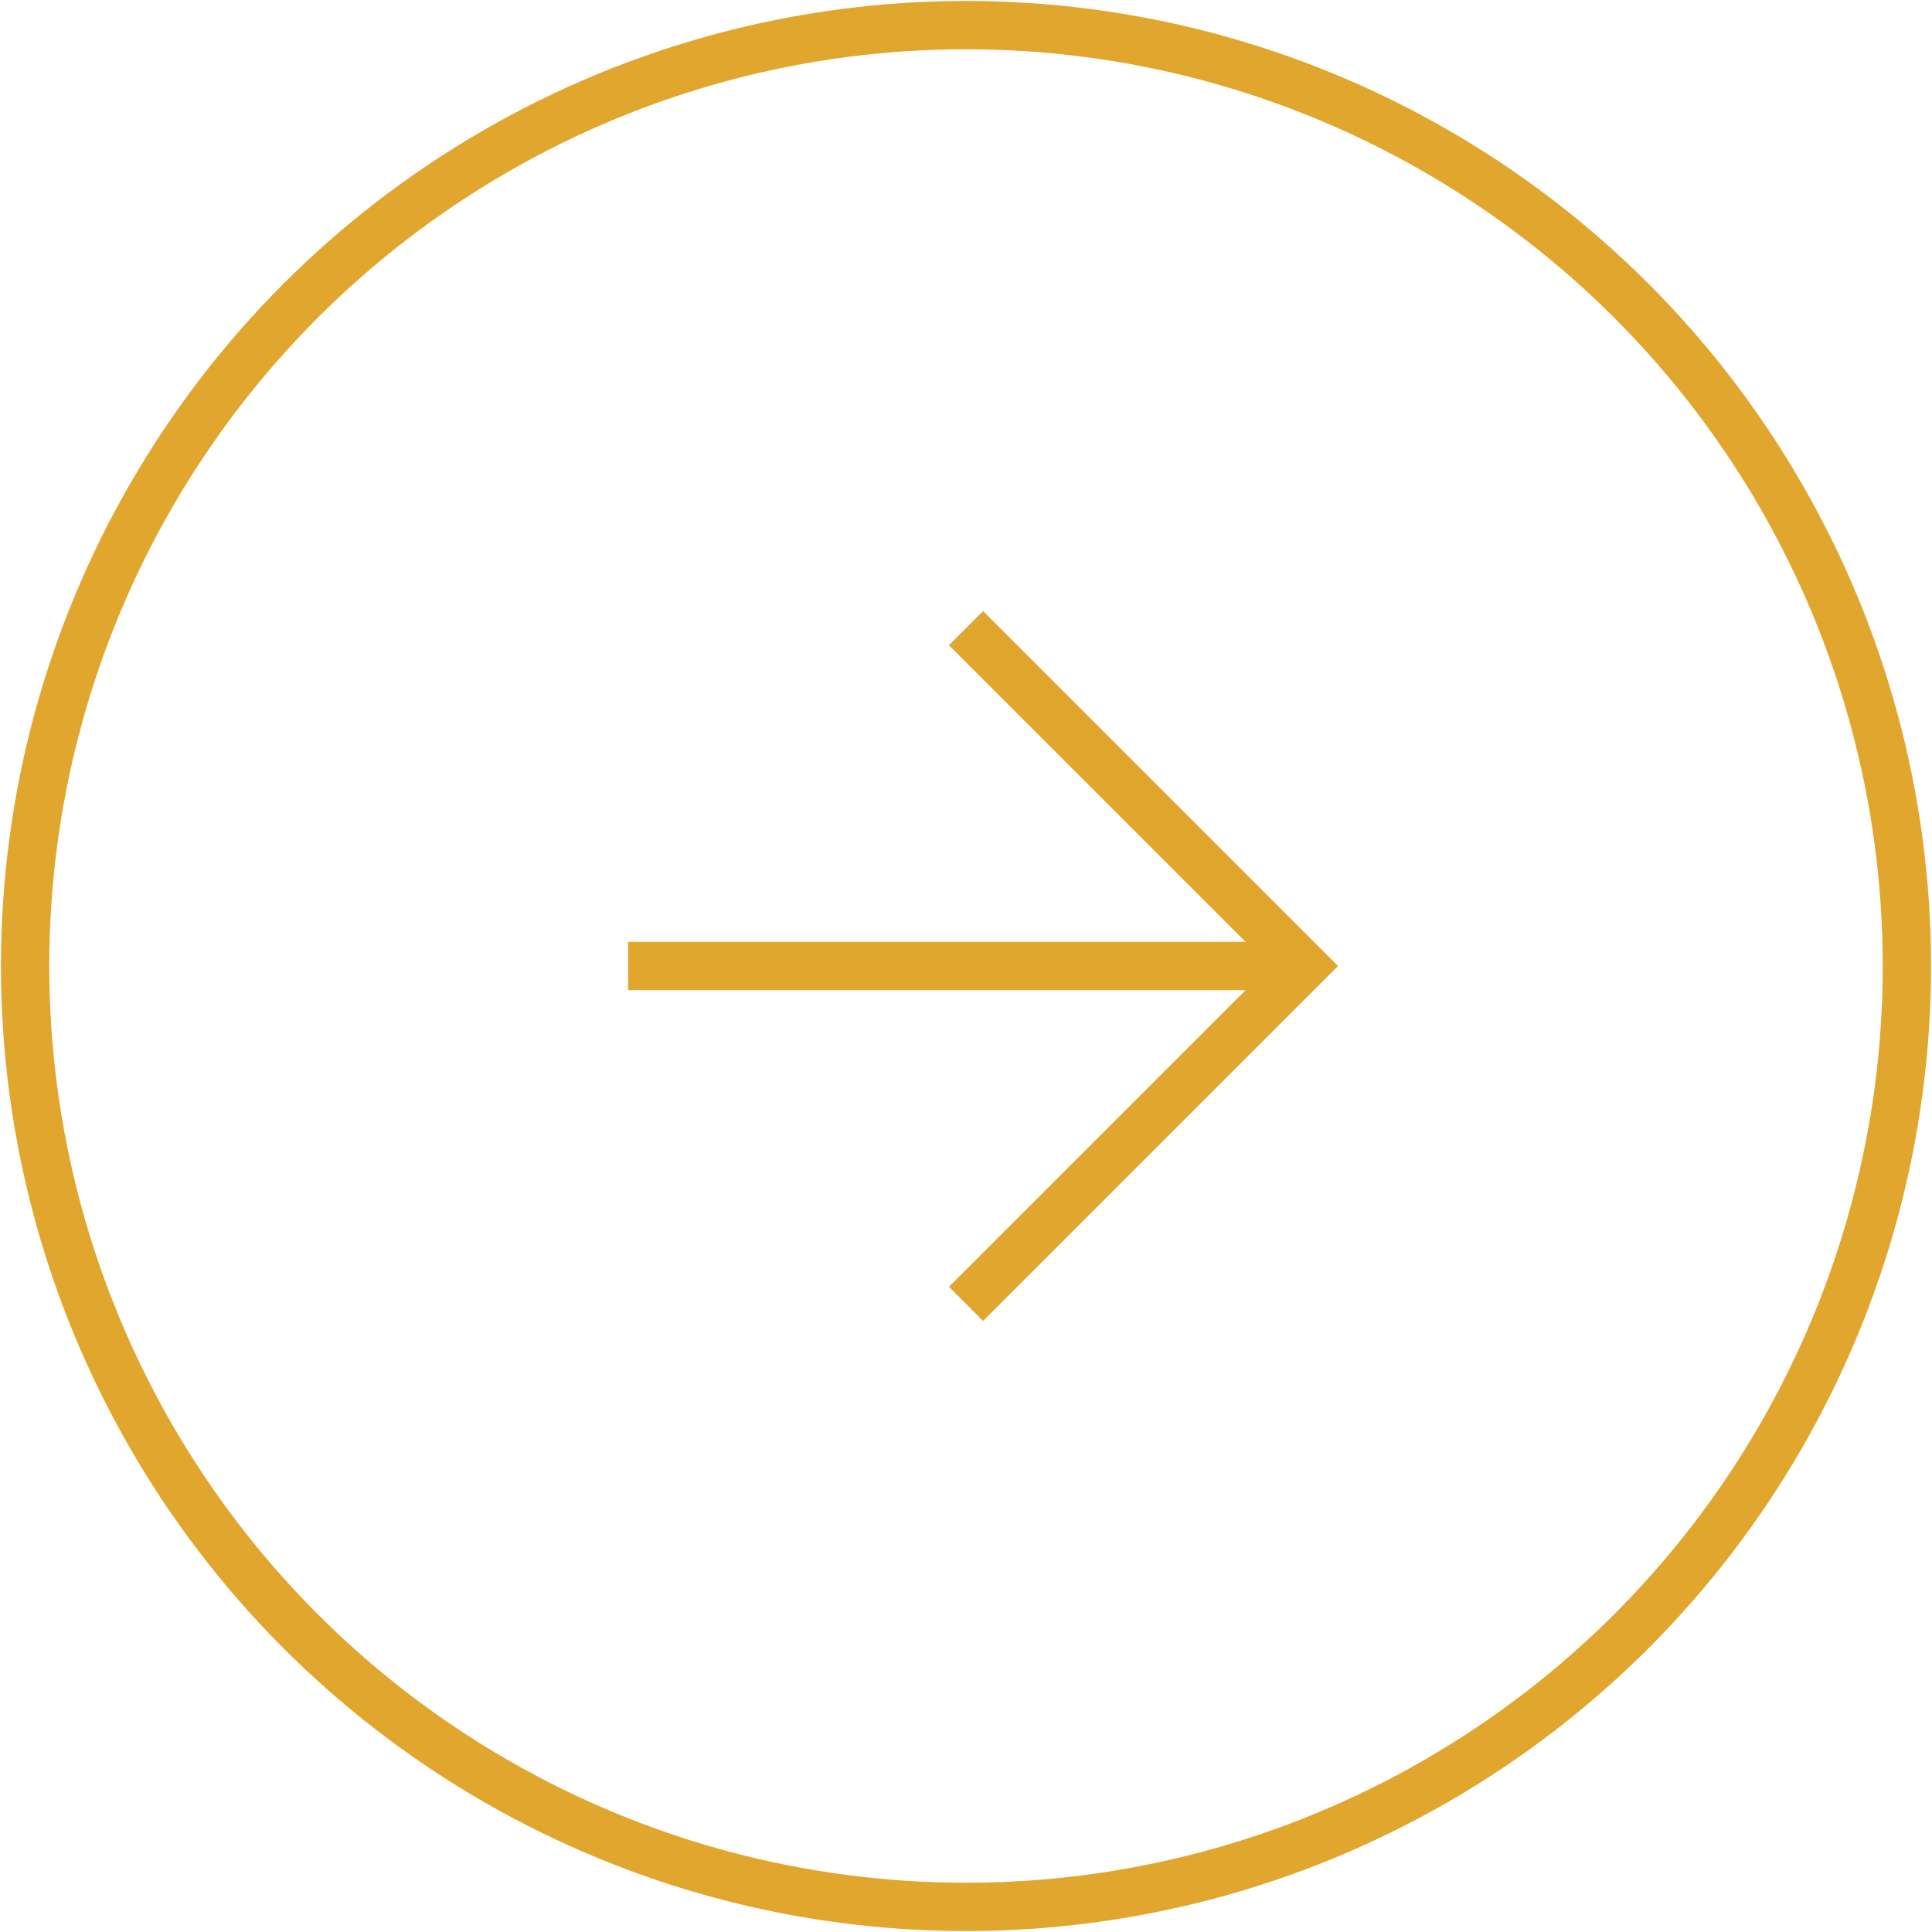 <?xml version="1.0" encoding="utf-8"?>
<!-- Generator: Adobe Illustrator 28.1.0, SVG Export Plug-In . SVG Version: 6.00 Build 0)  -->
<svg version="1.1" id="Layer_1" xmlns="http://www.w3.org/2000/svg" xmlns:xlink="http://www.w3.org/1999/xlink" x="0px" y="0px"
	 viewBox="0 0 80 80" style="enable-background:new 0 0 80 80;" xml:space="preserve">
<style type="text/css">
	.st0{fill:#e1a62d;}
	.st1{fill:#e1a62d;}
	.st2{fill:#e1a62d;}
	.st3{fill:#e1a62d;}
	.st4{fill:none;stroke:#e1a62d;stroke-width:2;stroke-miterlimit:10;}
	.st5{fill:none;stroke:#e1a62d;stroke-width:2;stroke-miterlimit:10;}
	.st6{fill:none;stroke:#e1a62d;stroke-width:2;stroke-miterlimit:10;}
	.st7{fill:none;stroke:#e1a62d;stroke-width:2;stroke-miterlimit:10;}
</style>
<circle class="st5" cx="40" cy="40" r="38.96"/>
<g>
	<polyline class="st5" points="40,26.01 53.99,40 40,53.99 	"/>
	<line class="st5" x1="26.01" y1="40" x2="53.99" y2="40"/>
</g>
</svg>
